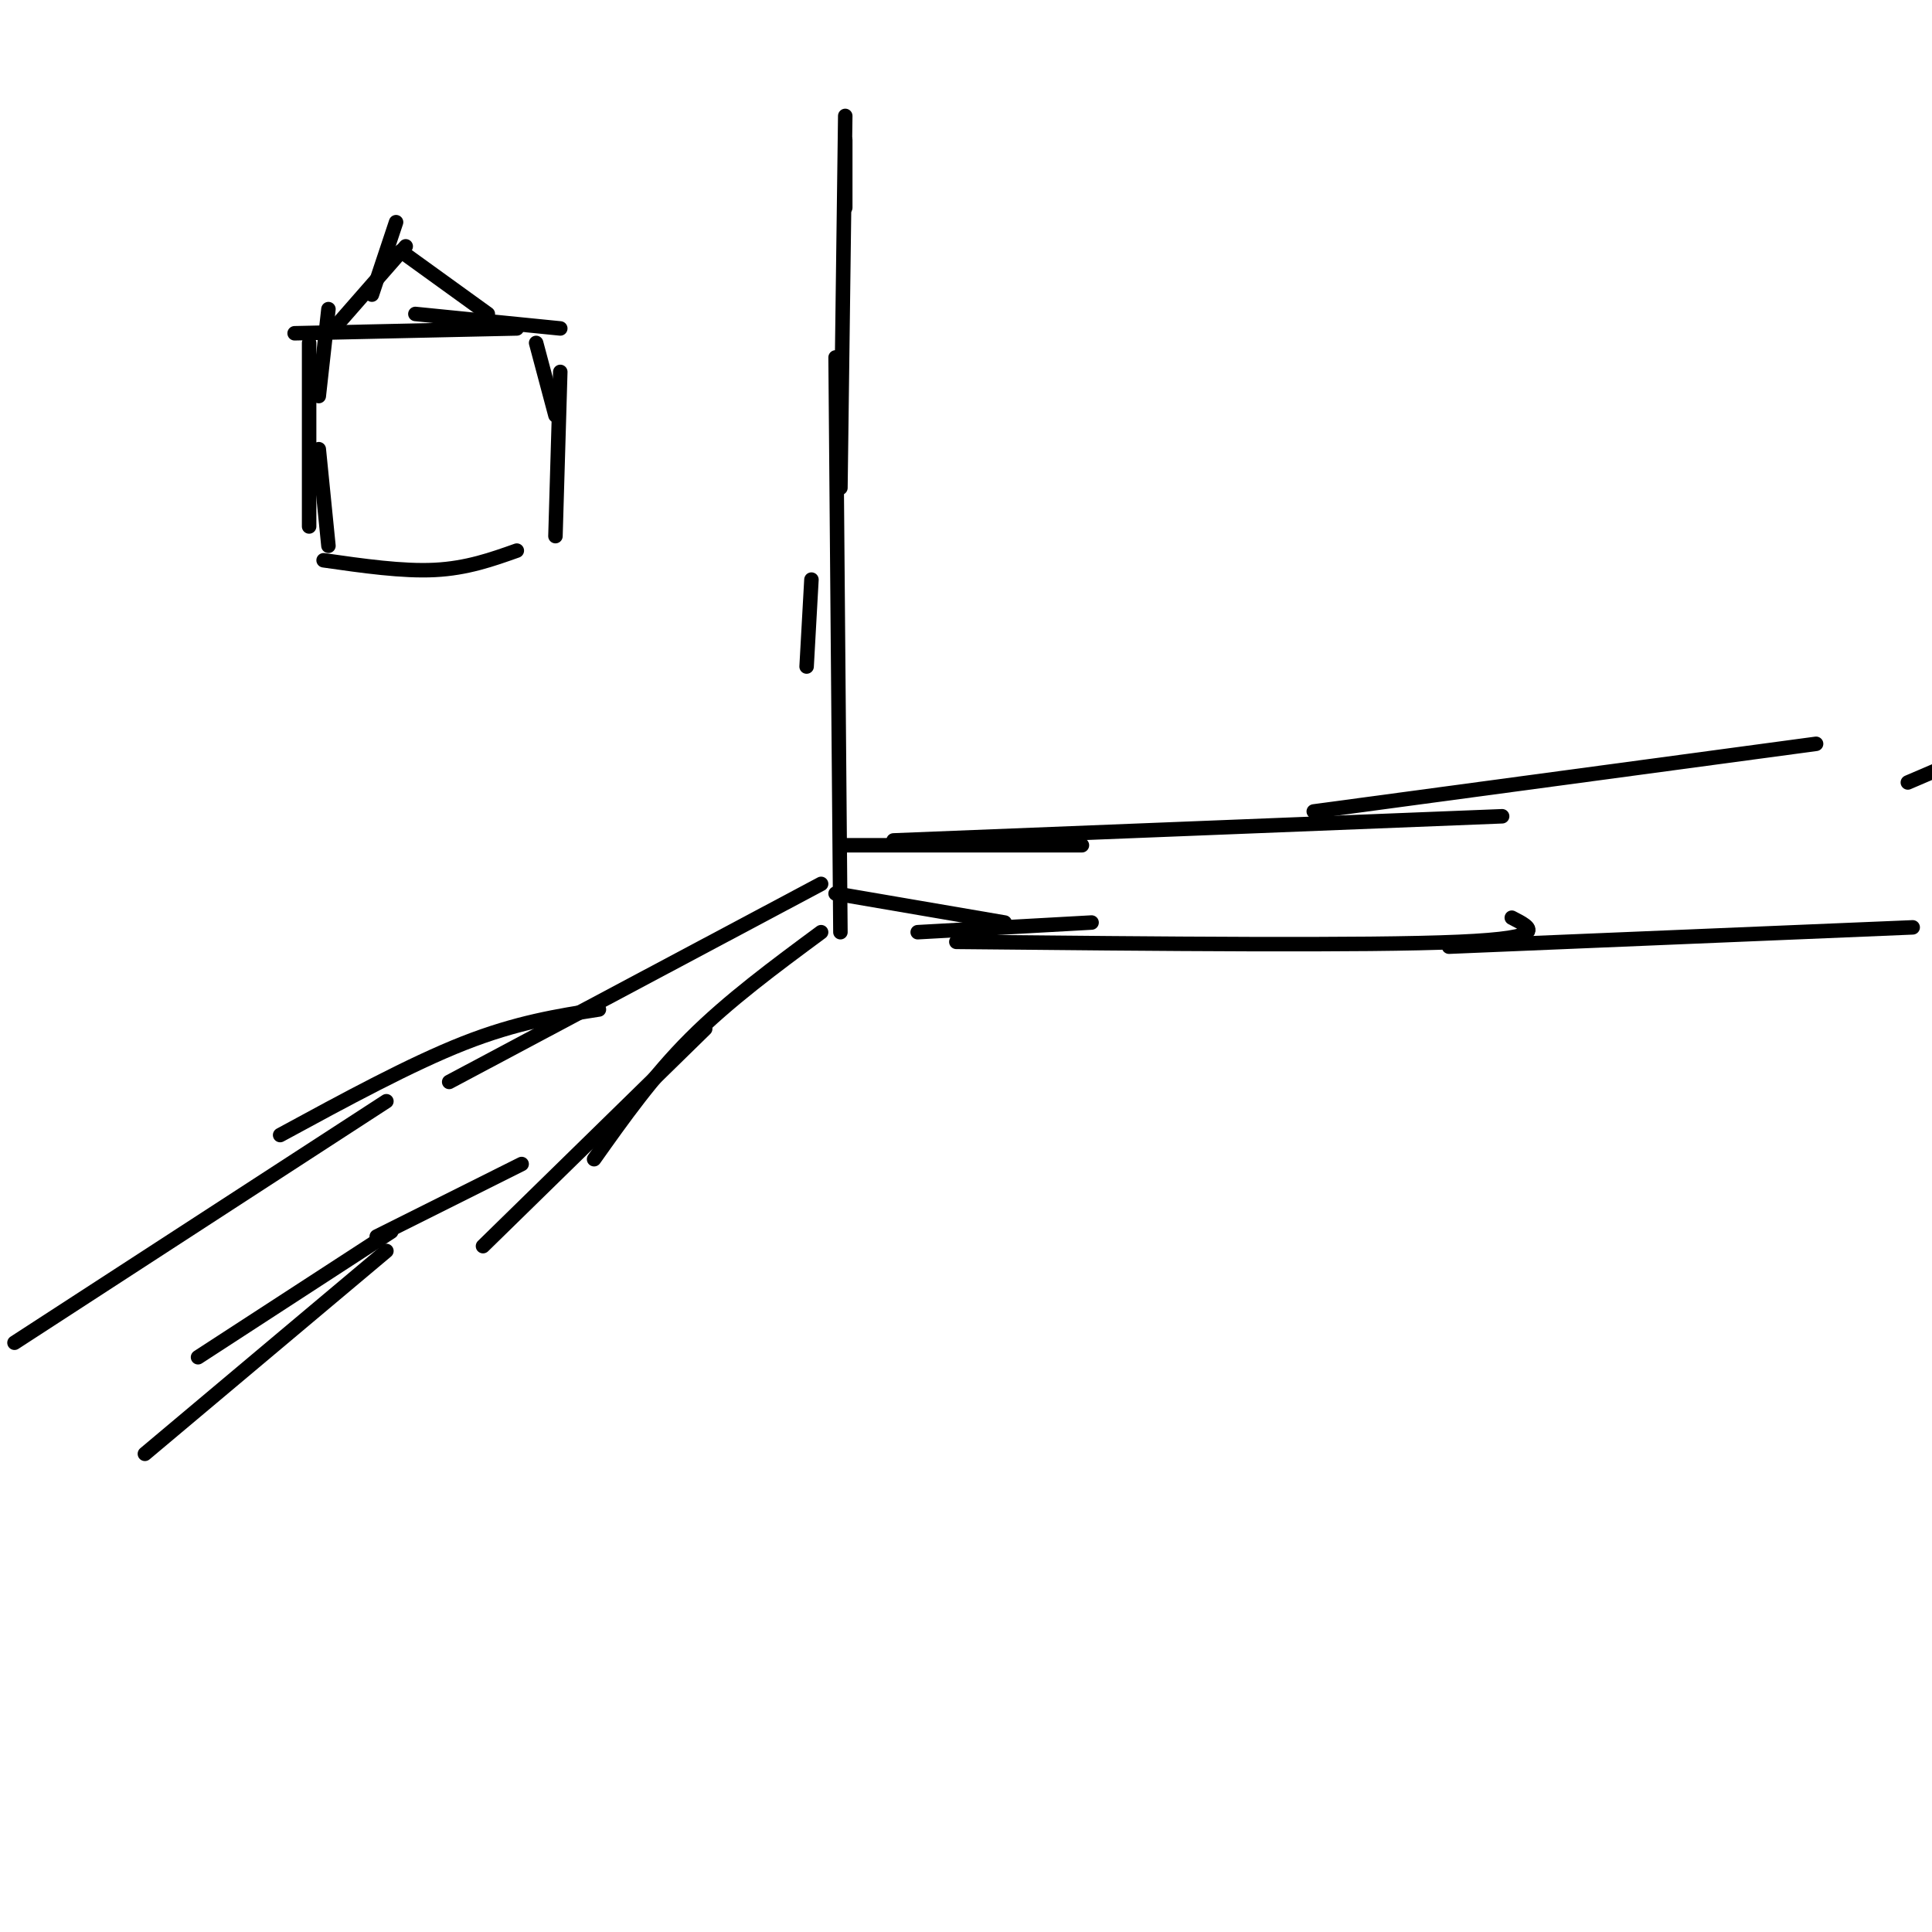 <svg viewBox='0 0 400 400' version='1.1' xmlns='http://www.w3.org/2000/svg' xmlns:xlink='http://www.w3.org/1999/xlink'><g fill='none' stroke='#000000' stroke-width='3' stroke-linecap='round' stroke-linejoin='round'><path d='M174,193c0.000,0.000 -1.000,-119.000 -1,-119'/><path d='M167,138c0.000,0.000 1.000,-18.000 1,-18'/><path d='M174,101c0.000,0.000 1.000,-77.000 1,-77'/><path d='M175,43c0.000,0.000 0.000,-14.000 0,-14'/><path d='M170,193c-9.583,7.083 -19.167,14.167 -27,22c-7.833,7.833 -13.917,16.417 -20,25'/><path d='M146,213c0.000,0.000 -46.000,45.000 -46,45'/><path d='M108,241c0.000,0.000 -30.000,15.000 -30,15'/><path d='M81,255c0.000,0.000 -40.000,26.000 -40,26'/><path d='M80,259c0.000,0.000 -50.000,42.000 -50,42'/><path d='M173,185c0.000,0.000 35.000,6.000 35,6'/><path d='M190,193c0.000,0.000 36.000,-2.000 36,-2'/><path d='M198,195c42.417,0.417 84.833,0.833 104,0c19.167,-0.833 15.083,-2.917 11,-5'/><path d='M300,196c0.000,0.000 96.000,-4.000 96,-4'/><path d='M170,183c0.000,0.000 -77.000,41.000 -77,41'/><path d='M124,209c-8.500,1.333 -17.000,2.667 -28,7c-11.000,4.333 -24.500,11.667 -38,19'/><path d='M80,228c0.000,0.000 -77.000,50.000 -77,50'/><path d='M174,175c0.000,0.000 50.000,0.000 50,0'/><path d='M185,174c0.000,0.000 126.000,-5.000 126,-5'/><path d='M272,168c0.000,0.000 104.000,-14.000 104,-14'/><path d='M395,162c0.000,0.000 7.000,-3.000 7,-3'/><path d='M82,46c0.000,0.000 -5.000,15.000 -5,15'/><path d='M84,51c0.000,0.000 -14.000,16.000 -14,16'/><path d='M83,52c0.000,0.000 18.000,13.000 18,13'/><path d='M61,69c0.000,0.000 46.000,-1.000 46,-1'/><path d='M86,65c0.000,0.000 30.000,3.000 30,3'/><path d='M111,71c0.000,0.000 4.000,15.000 4,15'/><path d='M116,77c0.000,0.000 -1.000,34.000 -1,34'/><path d='M68,64c0.000,0.000 -2.000,18.000 -2,18'/><path d='M64,71c0.000,0.000 0.000,38.000 0,38'/><path d='M66,93c0.000,0.000 2.000,20.000 2,20'/><path d='M67,116c8.167,1.167 16.333,2.333 23,2c6.667,-0.333 11.833,-2.167 17,-4'/></g>
</svg>